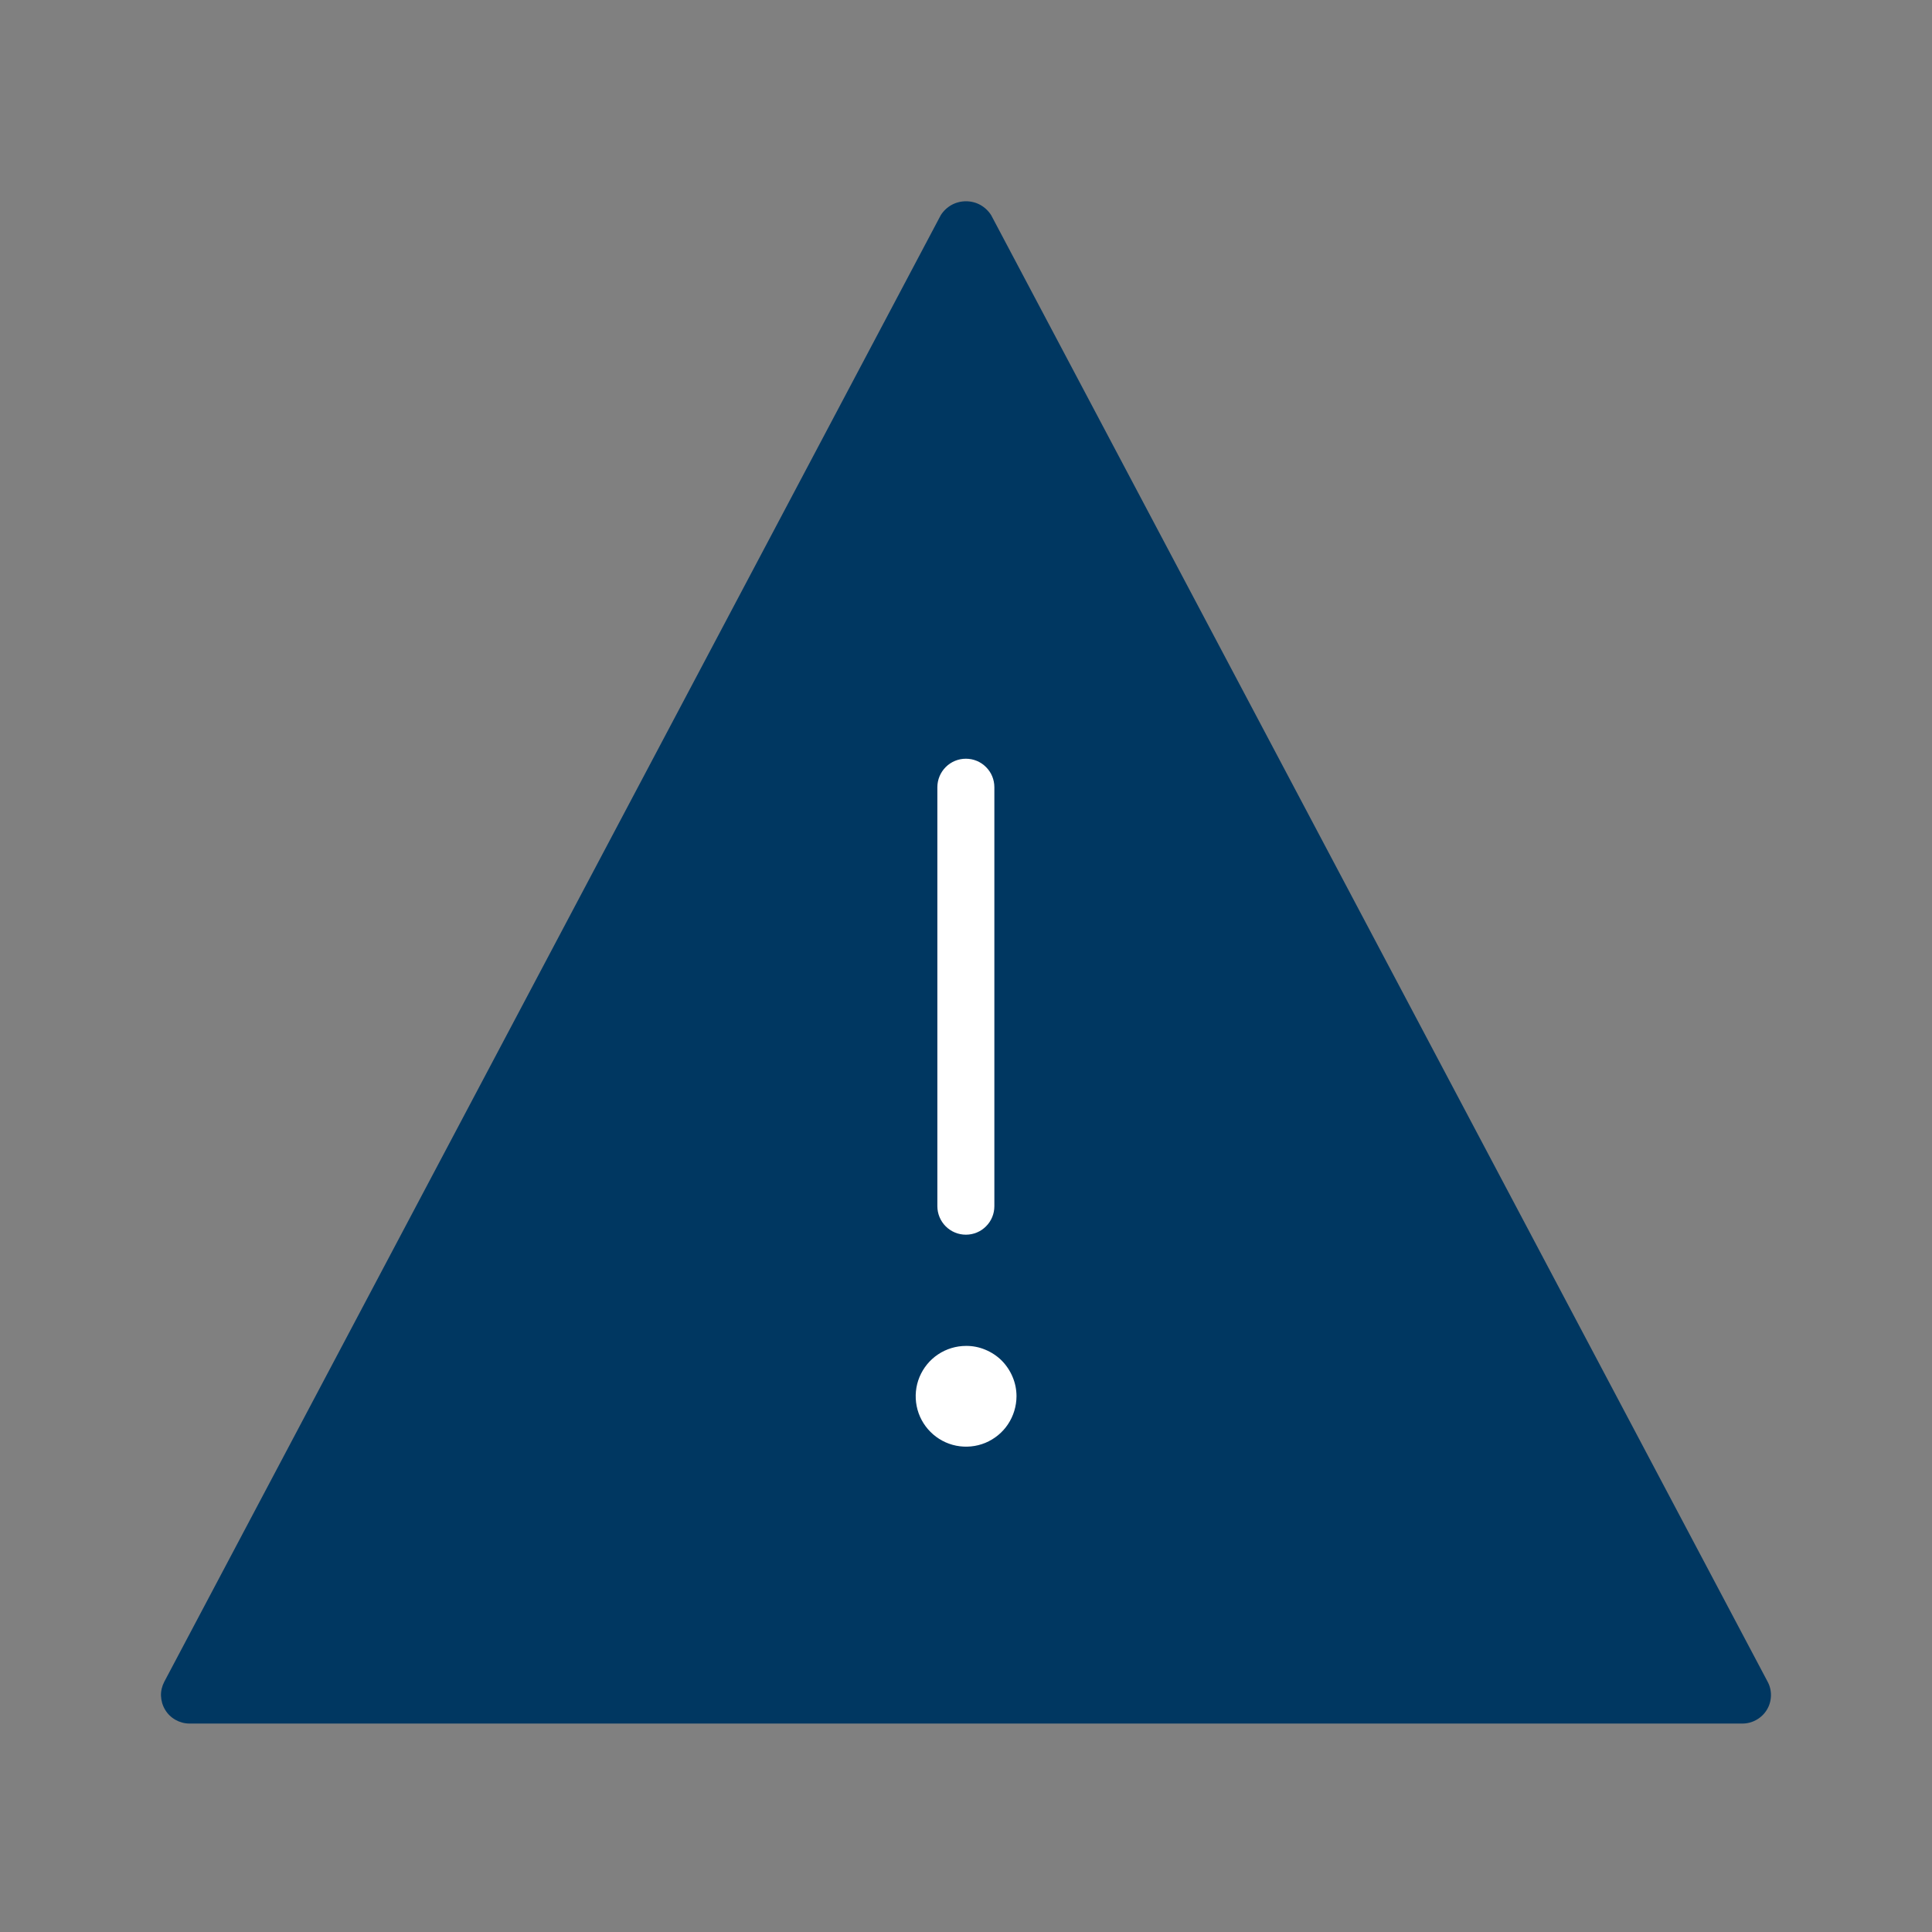 <svg width="28" height="28" viewBox="0 0 28 28" fill="none" xmlns="http://www.w3.org/2000/svg">
<rect x="0" y="0" width="28" height="28" fill="#808080" stroke="none"/>
<path d="M25.253 24.979H2.746C2.675 24.979 2.605 24.96 2.543 24.925C2.481 24.89 2.429 24.84 2.393 24.779C2.356 24.718 2.336 24.648 2.333 24.577C2.331 24.506 2.348 24.436 2.381 24.373L13.634 3.119C13.673 3.057 13.727 3.006 13.791 2.97C13.855 2.935 13.927 2.917 14 2.917C14.073 2.917 14.145 2.935 14.208 2.97C14.272 3.006 14.326 3.057 14.365 3.119L25.618 24.373C25.652 24.436 25.668 24.506 25.666 24.577C25.664 24.649 25.644 24.718 25.607 24.779C25.57 24.84 25.518 24.89 25.456 24.925C25.395 24.96 25.325 24.979 25.253 24.979Z" fill="#003761"/>
<path d="M13.998 17.894C13.889 17.894 13.784 17.851 13.706 17.773C13.629 17.696 13.585 17.591 13.585 17.481V11.409C13.585 11.299 13.629 11.194 13.706 11.117C13.784 11.039 13.889 10.996 13.998 10.996C14.108 10.996 14.213 11.039 14.29 11.117C14.368 11.194 14.411 11.299 14.411 11.409V17.481C14.411 17.591 14.368 17.696 14.29 17.773C14.213 17.851 14.108 17.894 13.998 17.894Z" fill="white"/>
<path d="M14.001 19.506C13.856 19.506 13.715 19.549 13.595 19.629C13.475 19.709 13.382 19.823 13.326 19.957C13.271 20.09 13.257 20.237 13.285 20.378C13.313 20.52 13.383 20.65 13.485 20.752C13.587 20.854 13.717 20.924 13.858 20.952C14 20.98 14.147 20.966 14.28 20.911C14.414 20.855 14.528 20.762 14.608 20.642C14.688 20.522 14.731 20.381 14.732 20.236C14.732 20.14 14.713 20.045 14.676 19.957C14.639 19.868 14.585 19.787 14.518 19.719C14.45 19.651 14.369 19.598 14.28 19.561C14.192 19.524 14.097 19.505 14.001 19.506Z" fill="white"/>
</svg>
